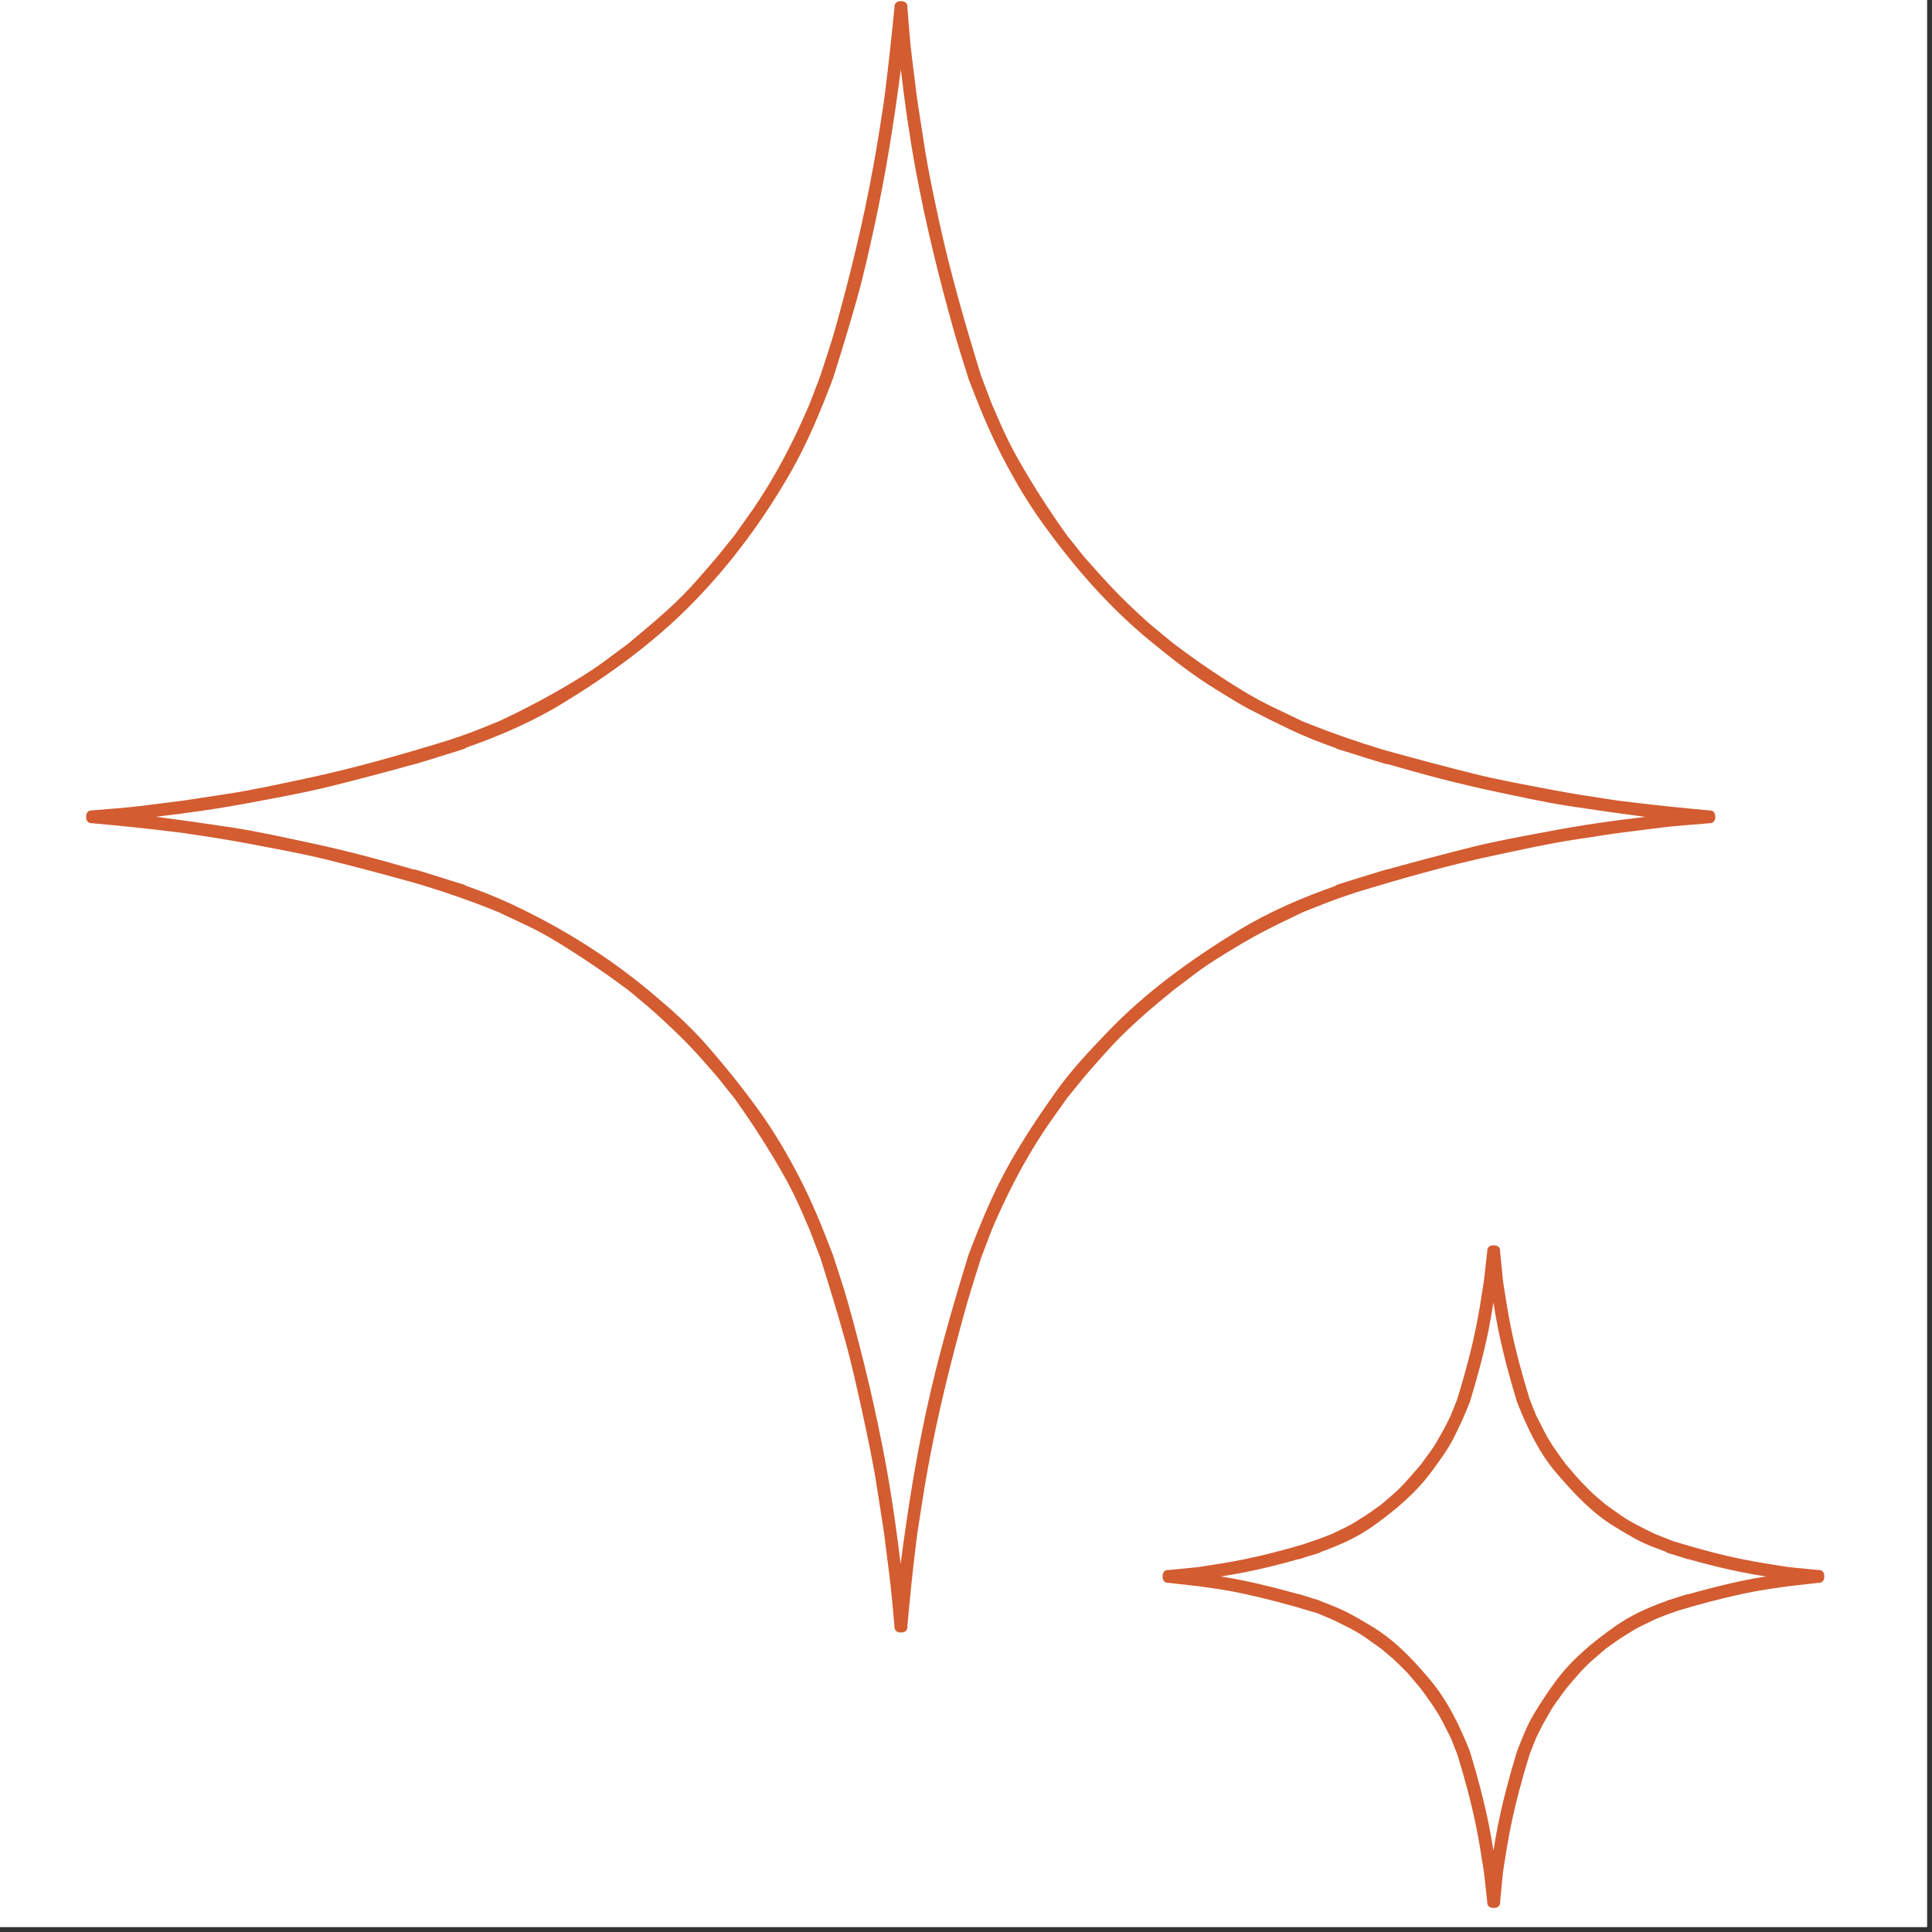 <svg xmlns="http://www.w3.org/2000/svg" xmlns:xlink="http://www.w3.org/1999/xlink" width="187.5" viewBox="0 0 187.5 187.5" height="187.5" preserveAspectRatio="xMidYMid meet"><rect x="0" y="0" width="187.5" height="187.5" fill="#333333" stroke="none"/><defs><clipPath id="id1"><path d="M 0 0 L 187 0 L 187 187 L 0 187 Z M 0 0 " clip-rule="nonzero"></path></clipPath><clipPath id="id2"><path d="M 112 120 L 177.07 120 L 177.07 185.25 L 112 185.25 Z M 112 120 " clip-rule="nonzero"></path></clipPath><clipPath id="id3"><path d="M 8.32 0 L 167 0 L 167 159 L 8.32 159 Z M 8.32 0 " clip-rule="nonzero"></path></clipPath></defs><g clip-path="url(#id1)"><path fill="rgb(100%, 100%, 100%)" d="M 0 0 L 187.5 0 L 187.5 194.25 L 0 194.25 Z M 0 0 " fill-opacity="1" fill-rule="nonzero"></path><path fill="rgb(100%, 100%, 100%)" d="M 0 0 L 187.5 0 L 187.5 187.5 L 0 187.5 Z M 0 0 " fill-opacity="1" fill-rule="nonzero"></path><path fill="rgb(100%, 100%, 100%)" d="M 0 0 L 187.5 0 L 187.5 187.5 L 0 187.5 Z M 0 0 " fill-opacity="1" fill-rule="nonzero"></path></g><path fill="rgb(82.75%, 36.079%, 19.22%)" d="M 89.031 148.789 C 89.039 148.719 89.047 148.652 89.031 148.785 C 89.031 148.785 89.031 148.789 89.031 148.789 Z M 89.031 148.789 " fill-opacity="1" fill-rule="nonzero"></path><path fill="rgb(82.75%, 36.079%, 19.22%)" d="M 85.797 9.754 C 85.789 9.824 85.781 9.891 85.797 9.758 C 85.797 9.758 85.797 9.758 85.797 9.754 Z M 85.797 9.754 " fill-opacity="1" fill-rule="nonzero"></path><path fill="rgb(82.75%, 36.079%, 19.22%)" d="M 155.84 146.027 C 155.707 145.914 155.781 145.984 155.832 146.02 C 155.836 146.02 155.836 146.023 155.84 146.027 Z M 155.84 146.027 " fill-opacity="1" fill-rule="nonzero"></path><path fill="rgb(82.75%, 36.079%, 19.22%)" d="M 129.34 157.195 C 129.312 157.184 129.285 157.172 129.258 157.156 C 129.305 157.18 129.328 157.191 129.34 157.195 Z M 129.34 157.195 " fill-opacity="1" fill-rule="nonzero"></path><path fill="rgb(82.75%, 36.079%, 19.22%)" d="M 144.016 181.723 C 144.023 181.754 144.023 181.762 144.016 181.723 Z M 144.016 181.723 " fill-opacity="1" fill-rule="nonzero"></path><path fill="rgb(82.75%, 36.079%, 19.22%)" d="M 137.906 142.117 C 137.91 142.109 137.914 142.105 137.918 142.098 C 137.789 142.254 137.871 142.164 137.906 142.117 Z M 137.906 142.117 " fill-opacity="1" fill-rule="nonzero"></path><g clip-path="url(#id2)"><path fill="rgb(82.75%, 36.079%, 19.22%)" d="M 177.043 152.98 C 177.066 152.648 176.871 152.32 176.445 152.367 C 175.789 152.305 175.129 152.238 174.473 152.176 C 174.18 152.145 173.887 152.117 173.594 152.086 C 173.461 152.066 173.328 152.047 173.195 152.027 C 171.875 151.824 170.566 151.617 169.258 151.355 C 166.941 150.891 164.691 150.277 162.438 149.586 C 162.375 149.562 162.312 149.543 162.254 149.52 C 161.926 149.387 161.598 149.258 161.27 149.129 C 161.078 149.055 160.891 148.977 160.699 148.902 C 160.664 148.891 160.633 148.879 160.602 148.863 C 160.594 148.859 160.586 148.855 160.578 148.852 C 159.434 148.293 158.266 147.746 157.223 147.008 C 156.891 146.773 156.562 146.535 156.23 146.301 C 156.102 146.211 155.973 146.117 155.844 146.027 C 155.809 145.996 155.773 145.965 155.734 145.934 C 155.238 145.508 154.715 145.102 154.258 144.633 C 153.797 144.156 153.328 143.695 152.898 143.195 C 152.617 142.867 152.336 142.543 152.059 142.215 C 151.98 142.129 151.941 142.078 151.945 142.082 C 151.852 141.957 151.758 141.828 151.668 141.703 C 151.023 140.82 150.387 139.926 149.891 138.953 C 149.723 138.629 149.555 138.301 149.391 137.977 C 149.312 137.828 149.238 137.68 149.164 137.531 C 149.098 137.402 149.074 137.352 149.09 137.395 C 148.871 136.84 148.652 136.285 148.43 135.73 C 147.73 133.426 147.094 131.133 146.621 128.77 C 146.359 127.453 146.145 126.137 145.941 124.809 C 145.922 124.672 145.898 124.539 145.879 124.406 C 145.867 124.328 145.836 124.031 145.871 124.367 C 145.844 124.094 145.816 123.82 145.789 123.547 C 145.723 122.852 145.652 122.156 145.582 121.461 C 145.633 121.039 145.305 120.84 144.973 120.867 C 144.633 120.836 144.293 121.031 144.336 121.461 C 144.258 122.121 144.188 122.781 144.113 123.438 C 144.078 123.727 144.047 124.012 144.016 124.297 C 144.016 124.297 144.016 124.297 144.016 124.301 C 143.992 124.438 143.973 124.574 143.949 124.715 C 143.75 126.035 143.543 127.344 143.277 128.652 C 142.801 131.055 142.16 133.387 141.445 135.73 C 141.328 136.023 141.215 136.316 141.098 136.609 C 141.016 136.812 140.938 137.016 140.855 137.219 C 140.801 137.363 140.688 137.582 140.793 137.375 C 140.504 137.945 140.238 138.543 139.91 139.09 C 139.586 139.633 139.293 140.219 138.918 140.73 C 138.684 141.055 138.445 141.379 138.211 141.699 C 138.113 141.832 138.02 141.965 137.922 142.098 C 137.887 142.137 137.855 142.176 137.82 142.215 C 136.965 143.211 136.117 144.238 135.121 145.094 C 134.793 145.375 134.469 145.656 134.141 145.934 C 134.062 146 134.016 146.039 134.008 146.043 C 133.887 146.129 133.766 146.215 133.645 146.301 C 133.125 146.672 132.613 147.043 132.066 147.371 C 131.621 147.641 131.188 147.934 130.723 148.16 C 130.367 148.332 130.016 148.504 129.664 148.676 C 129.543 148.734 129.422 148.793 129.301 148.852 C 129.289 148.859 129.281 148.863 129.273 148.863 C 129.266 148.867 129.258 148.871 129.246 148.875 C 128.332 149.238 127.422 149.566 126.496 149.871 C 124.555 150.445 122.613 150.957 120.621 151.355 C 119.34 151.609 118.066 151.816 116.773 152.012 C 116.641 152.031 116.508 152.055 116.371 152.074 C 116.305 152.082 116.051 152.109 116.262 152.09 C 116.012 152.113 115.766 152.137 115.516 152.164 C 114.82 152.23 114.125 152.301 113.43 152.367 C 113.008 152.32 112.809 152.648 112.836 152.98 C 112.801 153.316 113 153.66 113.43 153.617 C 114.09 153.691 114.746 153.766 115.406 153.84 C 115.699 153.875 115.992 153.906 116.285 153.941 C 116.297 153.941 116.305 153.941 116.309 153.941 C 116.434 153.961 116.559 153.977 116.68 153.996 C 117.992 154.176 119.27 154.363 120.562 154.641 C 122.965 155.156 125.309 155.781 127.656 156.508 C 127.695 156.52 127.734 156.527 127.773 156.531 C 128.031 156.641 128.289 156.75 128.551 156.855 C 128.742 156.938 128.93 157.016 129.121 157.098 C 129.215 157.137 129.328 157.191 129.348 157.199 C 130.457 157.738 131.602 158.27 132.613 158.988 C 132.926 159.215 133.242 159.438 133.559 159.664 C 133.707 159.766 133.852 159.871 134 159.977 C 134.016 159.988 134.027 159.996 134.039 160.004 C 134.051 160.012 134.066 160.027 134.086 160.043 C 134.582 160.469 135.105 160.871 135.562 161.332 C 136.016 161.785 136.496 162.219 136.906 162.711 C 137.18 163.039 137.453 163.363 137.723 163.691 C 137.801 163.781 137.875 163.875 137.953 163.965 C 137.734 163.703 138.043 164.094 138.09 164.156 C 138.762 165.082 139.445 166.016 139.969 167.035 C 140.125 167.34 140.281 167.645 140.434 167.949 C 140.516 168.105 140.598 168.262 140.676 168.422 C 140.711 168.488 140.875 168.855 140.754 168.543 C 140.984 169.129 141.215 169.711 141.445 170.297 C 142.16 172.641 142.801 174.973 143.281 177.375 C 143.539 178.672 143.75 179.969 143.953 181.281 C 143.973 181.398 143.988 181.52 144.008 181.641 C 144.012 181.66 144.016 181.68 144.016 181.691 C 144.047 181.969 144.078 182.242 144.109 182.52 C 144.184 183.199 144.258 183.883 144.336 184.562 C 144.293 184.996 144.633 185.191 144.973 185.16 C 145.305 185.184 145.633 184.988 145.586 184.562 C 145.648 183.918 145.711 183.273 145.773 182.629 C 145.805 182.309 145.836 181.992 145.867 181.672 C 145.887 181.539 145.906 181.41 145.926 181.277 C 146.129 179.969 146.34 178.672 146.598 177.375 C 147.078 174.973 147.719 172.641 148.434 170.297 C 148.547 170.004 148.664 169.711 148.781 169.414 C 148.859 169.215 148.941 169.012 149.02 168.809 C 149.078 168.664 149.188 168.445 149.086 168.652 C 149.375 168.082 149.641 167.484 149.969 166.938 C 150.293 166.395 150.586 165.809 150.961 165.297 C 151.195 164.973 151.434 164.648 151.668 164.324 C 151.77 164.188 151.871 164.051 151.973 163.91 C 151.984 163.895 152.012 163.867 152.047 163.82 C 152.875 162.828 153.703 161.836 154.688 160.992 C 155.016 160.711 155.344 160.43 155.676 160.145 C 155.73 160.098 156.051 159.855 155.781 160.047 C 155.902 159.957 156.023 159.871 156.148 159.785 C 156.668 159.414 157.18 159.035 157.727 158.707 C 158.199 158.422 158.66 158.109 159.156 157.867 C 159.512 157.695 159.863 157.523 160.215 157.352 C 160.336 157.293 160.457 157.234 160.578 157.176 C 160.605 157.164 160.621 157.156 160.625 157.152 C 161.371 156.84 162.102 156.566 162.848 156.316 C 164.949 155.684 167.051 155.125 169.203 154.664 C 170.504 154.387 171.785 154.191 173.105 154.008 C 173.238 153.988 173.371 153.969 173.508 153.953 C 173.551 153.945 173.668 153.93 173.695 153.93 C 173.918 153.902 174.141 153.879 174.363 153.852 C 175.059 153.773 175.754 153.695 176.449 153.617 C 176.879 153.66 177.074 153.316 177.043 152.98 Z M 155.84 146.027 C 155.836 146.023 155.836 146.02 155.832 146.02 C 155.785 145.984 155.707 145.914 155.84 146.027 Z M 137.918 142.098 C 137.914 142.105 137.91 142.109 137.906 142.117 C 137.871 142.164 137.789 142.254 137.918 142.098 Z M 129.258 157.156 C 129.285 157.168 129.312 157.184 129.34 157.195 C 129.328 157.191 129.305 157.18 129.258 157.156 Z M 144.016 181.723 C 144.023 181.762 144.023 181.754 144.016 181.723 Z M 169.094 153.41 C 167.348 153.785 165.633 154.215 163.926 154.699 C 163.867 154.699 163.801 154.707 163.734 154.727 C 163.262 154.867 162.789 155.016 162.316 155.172 C 162.172 155.215 162.031 155.258 161.891 155.301 C 161.828 155.32 161.777 155.344 161.73 155.375 C 159.957 156 158.211 156.789 156.691 157.871 C 154.539 159.398 152.5 161.074 150.934 163.223 C 150.18 164.254 149.504 165.277 148.848 166.371 C 148.188 167.473 147.734 168.68 147.262 169.867 C 147.25 169.898 147.234 169.93 147.227 169.965 C 147.211 170.004 147.199 170.039 147.191 170.074 C 146.48 172.418 145.852 174.754 145.371 177.16 C 145.207 177.977 145.066 178.793 144.938 179.609 C 144.809 178.793 144.668 177.977 144.504 177.16 C 144.023 174.754 143.395 172.418 142.684 170.074 C 142.676 170.039 142.664 170.004 142.648 169.965 C 142.637 169.926 142.625 169.891 142.605 169.859 C 141.648 167.453 140.508 165.09 138.836 163.082 C 137.188 161.109 135.375 159.184 133.148 157.848 C 132.027 157.176 130.918 156.504 129.707 156 C 129.199 155.785 128.695 155.59 128.188 155.402 C 128.133 155.363 128.066 155.328 127.988 155.301 C 127.766 155.234 127.543 155.164 127.32 155.098 C 126.934 154.969 126.543 154.848 126.141 154.727 C 126.074 154.707 126.012 154.699 125.953 154.699 C 124.281 154.227 122.602 153.801 120.895 153.438 C 120.09 153.266 119.285 153.121 118.473 152.996 C 119.262 152.875 120.047 152.738 120.836 152.582 C 122.562 152.238 124.258 151.812 125.941 151.332 C 126.004 151.332 126.07 151.32 126.141 151.301 C 126.398 151.219 126.66 151.133 126.918 151.047 C 127.273 150.941 127.629 150.836 127.988 150.727 C 128.078 150.699 128.152 150.656 128.211 150.605 C 129.969 149.977 131.691 149.219 133.207 148.141 C 135.363 146.609 137.414 144.902 138.984 142.746 C 139.715 141.746 140.465 140.75 141.031 139.645 C 141.621 138.496 142.129 137.367 142.605 136.168 C 142.621 136.137 142.637 136.102 142.648 136.062 C 142.664 136.023 142.676 135.988 142.684 135.953 C 143.383 133.648 144.008 131.352 144.484 128.984 C 144.652 128.125 144.805 127.266 144.938 126.402 C 145.062 127.227 145.207 128.047 145.371 128.867 C 145.852 131.273 146.48 133.609 147.191 135.953 C 147.199 135.988 147.211 136.023 147.227 136.062 C 147.238 136.102 147.25 136.137 147.266 136.168 C 148.219 138.559 149.348 140.973 151.039 142.945 C 152.73 144.914 154.516 146.852 156.762 148.199 C 157.863 148.859 158.969 149.555 160.168 150.027 C 160.656 150.223 161.148 150.406 161.641 150.586 C 161.703 150.645 161.785 150.695 161.887 150.727 C 162.277 150.848 162.668 150.961 163.055 151.078 C 163.281 151.152 163.508 151.227 163.734 151.301 C 163.805 151.324 163.871 151.332 163.934 151.332 C 165.617 151.812 167.309 152.238 169.039 152.582 C 169.82 152.738 170.605 152.875 171.391 152.996 C 170.621 153.113 169.855 153.25 169.094 153.41 Z M 169.094 153.41 " fill-opacity="1" fill-rule="nonzero"></path></g><g clip-path="url(#id3)"><path fill="rgb(82.75%, 36.079%, 19.22%)" d="M 113.758 96.199 C 113.812 96.152 114.051 95.969 113.789 96.168 C 113.879 96.098 113.965 96.031 114.055 95.965 C 114.719 95.461 115.383 94.957 116.051 94.453 C 116.934 93.781 117.902 93.168 118.848 92.586 C 120.055 91.848 121.246 91.125 122.496 90.473 C 123.738 89.824 124.992 89.219 126.258 88.617 C 126.328 88.582 126.672 88.438 126.352 88.562 C 126.48 88.512 126.609 88.461 126.738 88.41 C 127.254 88.207 127.766 88.004 128.277 87.801 C 128.914 87.547 129.555 87.312 130.199 87.082 C 130.688 86.91 131.176 86.75 131.664 86.59 C 136.164 85.219 140.684 83.934 145.289 82.961 C 147.758 82.438 150.234 81.883 152.73 81.5 C 153.582 81.371 154.434 81.242 155.285 81.109 C 155.672 81.051 156.059 80.992 156.441 80.934 C 156.551 80.918 157.148 80.832 156.781 80.879 C 158.246 80.691 159.715 80.508 161.18 80.324 C 162.734 80.129 164.305 80.035 165.867 79.898 C 166.289 79.934 166.488 79.602 166.465 79.273 C 166.488 78.941 166.289 78.609 165.867 78.648 C 163.105 78.398 160.363 78.117 157.613 77.77 C 157.367 77.738 157.125 77.707 156.879 77.68 C 156.781 77.664 156.684 77.648 156.582 77.633 C 155.73 77.5 154.879 77.371 154.027 77.242 C 152.836 77.059 151.66 76.852 150.473 76.625 C 147.996 76.152 145.5 75.707 143.051 75.098 C 140.246 74.395 137.461 73.656 134.676 72.883 C 134.504 72.836 134.336 72.789 134.164 72.738 C 131.809 72.02 129.496 71.23 127.199 70.316 C 126.949 70.219 126.699 70.117 126.449 70.02 C 126.434 70.012 126.406 70 126.367 69.98 C 126.199 69.898 126.031 69.82 125.863 69.738 C 125.188 69.418 124.512 69.094 123.832 68.77 C 122.75 68.254 121.672 67.684 120.648 67.059 C 118.301 65.621 116.062 64.102 113.871 62.438 C 113.863 62.434 113.852 62.422 113.84 62.414 C 113.73 62.324 113.625 62.234 113.516 62.148 C 113.145 61.844 112.773 61.539 112.406 61.234 C 112.008 60.91 111.613 60.586 111.234 60.242 C 110.164 59.27 109.137 58.301 108.133 57.258 C 107.207 56.293 106.324 55.289 105.43 54.289 C 105.051 53.863 104.703 53.398 104.344 52.949 C 104.102 52.648 103.859 52.348 103.617 52.047 C 103.57 51.988 103.398 51.75 103.59 52.012 C 103.523 51.922 103.461 51.832 103.395 51.742 C 101.77 49.457 100.277 47.137 98.887 44.703 C 98.188 43.477 97.555 42.199 96.992 40.902 C 96.777 40.406 96.562 39.914 96.348 39.418 C 96.305 39.312 96.258 39.211 96.215 39.109 C 96.359 39.438 96.184 39.008 96.152 38.934 C 95.84 38.109 95.523 37.289 95.211 36.465 C 93.684 31.508 92.246 26.547 91.141 21.477 C 90.598 18.984 90.07 16.488 89.68 13.965 C 89.551 13.137 89.422 12.309 89.297 11.48 C 89.234 11.078 89.172 10.672 89.109 10.27 C 89.09 10.137 89.066 10.004 89.047 9.871 C 89.035 9.793 88.996 9.508 89.039 9.852 C 88.859 8.398 88.676 6.941 88.492 5.488 C 88.293 3.906 88.199 2.301 88.059 0.711 C 88.102 0.289 87.773 0.094 87.445 0.113 C 87.109 0.086 86.77 0.281 86.809 0.711 C 86.539 3.453 86.246 6.18 85.902 8.914 C 85.867 9.188 85.836 9.461 85.801 9.738 C 85.785 9.82 85.773 9.898 85.762 9.98 C 85.629 10.828 85.5 11.676 85.371 12.523 C 85.184 13.719 84.98 14.91 84.762 16.105 C 83.793 21.438 82.52 26.684 81.059 31.902 C 80.629 33.434 80.098 34.945 79.617 36.465 C 79.355 37.141 79.098 37.816 78.84 38.496 C 78.742 38.746 78.648 38.996 78.551 39.246 C 78.672 38.938 78.562 39.219 78.535 39.285 C 78.453 39.473 78.371 39.66 78.289 39.848 C 77.711 41.184 77.105 42.469 76.438 43.762 C 75.324 45.918 74.066 48.035 72.66 50.012 C 72.195 50.668 71.73 51.32 71.266 51.977 C 71.266 51.977 71.266 51.977 71.262 51.977 C 71.18 52.078 71.098 52.18 71.016 52.285 C 70.719 52.656 70.418 53.027 70.121 53.398 C 69.297 54.426 68.418 55.41 67.551 56.402 C 65.863 58.336 63.871 60.035 61.906 61.676 C 61.625 61.91 61.344 62.145 61.062 62.383 C 61.027 62.41 61.004 62.43 60.992 62.441 C 60.914 62.5 60.836 62.559 60.758 62.617 C 60.098 63.109 59.434 63.602 58.773 64.094 C 57.883 64.762 56.926 65.375 55.977 65.957 C 53.57 67.43 51.129 68.727 48.574 69.926 C 48.508 69.957 48.156 70.109 48.477 69.98 C 48.348 70.031 48.223 70.082 48.094 70.133 C 47.59 70.336 47.086 70.539 46.578 70.742 C 45.941 71 45.305 71.234 44.652 71.461 C 44.219 71.613 43.781 71.758 43.344 71.898 C 38.82 73.281 34.281 74.582 29.652 75.559 C 27.164 76.082 24.672 76.648 22.164 77.031 C 21.328 77.16 20.492 77.289 19.656 77.414 C 19.258 77.477 18.859 77.539 18.461 77.598 C 18.363 77.613 17.668 77.711 18.059 77.664 C 16.602 77.848 15.148 78.031 13.695 78.215 C 12.125 78.41 10.535 78.504 8.961 78.645 C 8.535 78.609 8.336 78.941 8.363 79.27 C 8.336 79.602 8.535 79.934 8.961 79.895 C 11.723 80.145 14.465 80.426 17.215 80.773 C 17.457 80.805 17.703 80.836 17.945 80.863 C 18.047 80.879 18.145 80.895 18.242 80.91 C 19.098 81.043 19.949 81.172 20.801 81.301 C 21.992 81.484 23.168 81.691 24.352 81.918 C 26.828 82.391 29.324 82.836 31.77 83.441 C 34.562 84.137 37.332 84.871 40.105 85.648 C 40.379 85.723 40.648 85.801 40.918 85.883 C 43.191 86.582 45.426 87.336 47.637 88.227 C 47.883 88.324 48.129 88.426 48.375 88.523 C 48.391 88.531 48.418 88.543 48.461 88.562 C 48.633 88.645 48.801 88.723 48.973 88.805 C 49.66 89.125 50.348 89.449 51.035 89.773 C 52.105 90.277 53.168 90.863 54.18 91.484 C 56.531 92.926 58.781 94.457 60.996 96.105 C 61.09 96.184 61.184 96.262 61.277 96.34 C 61.633 96.641 61.992 96.938 62.348 97.238 C 62.746 97.57 63.145 97.898 63.527 98.246 C 64.59 99.211 65.629 100.176 66.637 101.203 C 67.598 102.184 68.488 103.215 69.391 104.25 C 69.77 104.684 70.121 105.145 70.48 105.594 C 70.723 105.895 70.965 106.195 71.207 106.496 C 71.25 106.551 71.406 106.766 71.27 106.574 C 71.32 106.648 71.375 106.727 71.43 106.801 C 73.055 109.086 74.547 111.406 75.938 113.84 C 76.641 115.066 77.273 116.344 77.832 117.641 C 78.047 118.137 78.262 118.629 78.477 119.125 C 78.523 119.23 78.566 119.332 78.609 119.434 C 78.469 119.105 78.645 119.535 78.672 119.609 C 78.988 120.434 79.301 121.254 79.617 122.078 C 80.445 124.695 81.242 127.305 81.984 129.945 C 82.641 132.293 83.164 134.684 83.688 137.066 C 84.23 139.559 84.758 142.059 85.145 144.578 C 85.273 145.406 85.402 146.234 85.531 147.062 C 85.594 147.469 85.656 147.871 85.719 148.277 C 85.738 148.41 85.758 148.543 85.777 148.672 C 85.789 148.75 85.828 149.035 85.785 148.691 C 85.969 150.148 86.152 151.602 86.336 153.059 C 86.535 154.641 86.652 156.242 86.809 157.832 C 86.77 158.262 87.109 158.457 87.445 158.43 C 87.773 158.449 88.102 158.254 88.059 157.832 C 88.305 155.09 88.578 152.363 88.922 149.633 C 88.957 149.359 88.992 149.082 89.027 148.809 C 89.039 148.727 89.051 148.645 89.066 148.562 C 89.195 147.715 89.328 146.867 89.457 146.023 C 89.641 144.824 89.844 143.633 90.062 142.438 C 91.031 137.117 92.336 131.898 93.793 126.695 C 94.23 125.145 94.738 123.617 95.211 122.078 C 95.469 121.402 95.73 120.723 95.988 120.047 C 96.082 119.797 96.18 119.547 96.273 119.297 C 96.156 119.605 96.266 119.324 96.293 119.258 C 96.375 119.07 96.457 118.883 96.535 118.695 C 97.113 117.359 97.723 116.074 98.391 114.781 C 99.5 112.625 100.758 110.508 102.168 108.531 C 102.633 107.875 103.098 107.223 103.562 106.566 C 103.645 106.465 103.73 106.359 103.812 106.258 C 104.109 105.887 104.406 105.516 104.707 105.148 C 105.531 104.121 106.414 103.148 107.293 102.168 C 108.988 100.262 110.887 98.559 112.852 96.941 C 113.156 96.695 113.457 96.445 113.758 96.199 Z M 85.797 9.754 C 85.797 9.758 85.797 9.758 85.797 9.758 C 85.781 9.891 85.789 9.824 85.797 9.754 Z M 89.031 148.789 C 89.031 148.789 89.031 148.785 89.031 148.785 C 89.047 148.652 89.039 148.719 89.031 148.789 Z M 107.574 100.066 C 105.797 101.914 103.988 103.82 102.5 105.914 C 100.922 108.133 99.43 110.371 98.078 112.738 C 96.445 115.594 95.211 118.598 94.039 121.664 C 94.027 121.691 94.016 121.719 94.008 121.746 C 93.996 121.777 93.988 121.805 93.98 121.832 C 92.465 126.758 91.035 131.695 89.938 136.734 C 88.852 141.715 88.062 146.727 87.406 151.777 C 87.027 148.621 86.582 145.473 86.012 142.336 C 85.031 136.965 83.766 131.676 82.293 126.418 C 81.859 124.875 81.332 123.352 80.844 121.82 C 80.836 121.797 80.828 121.773 80.82 121.746 C 80.812 121.719 80.801 121.695 80.789 121.672 C 79.836 119.172 78.844 116.723 77.617 114.344 C 76.496 112.172 75.254 110.027 73.836 108.035 C 72.191 105.727 70.441 103.555 68.574 101.418 C 66.941 99.547 65.047 97.871 63.145 96.281 C 59.039 92.848 54.535 90.043 49.695 87.77 C 48.238 87.086 46.742 86.496 45.227 85.965 C 45.164 85.914 45.09 85.871 45 85.844 C 44.551 85.707 44.098 85.566 43.645 85.43 C 42.559 85.074 41.465 84.738 40.367 84.41 C 40.285 84.387 40.211 84.379 40.145 84.383 C 36.785 83.402 33.41 82.504 29.98 81.777 C 27.496 81.254 25.004 80.691 22.492 80.305 C 20.047 79.93 17.598 79.586 15.145 79.266 C 18.262 78.906 21.367 78.461 24.457 77.871 C 26.965 77.395 29.5 76.949 31.98 76.332 C 34.742 75.648 37.48 74.926 40.219 74.16 C 40.266 74.156 40.316 74.148 40.367 74.133 C 40.711 74.031 41.055 73.926 41.398 73.82 C 42.605 73.457 43.801 73.07 45 72.699 C 45.105 72.668 45.188 72.617 45.25 72.555 C 48.516 71.406 51.703 70.039 54.652 68.23 C 59.184 65.457 63.457 62.367 67.191 58.559 C 70.941 54.734 74.094 50.449 76.75 45.805 C 78.383 42.945 79.617 39.938 80.789 36.871 C 80.801 36.848 80.812 36.82 80.82 36.797 C 80.828 36.77 80.84 36.742 80.844 36.719 C 81.668 34.129 82.457 31.547 83.188 28.93 C 83.848 26.582 84.371 24.191 84.891 21.809 C 85.977 16.816 86.766 11.797 87.426 6.738 C 87.793 9.906 88.242 13.062 88.816 16.207 C 89.793 21.566 91.086 26.82 92.559 32.062 C 92.996 33.621 93.504 35.164 93.98 36.715 C 93.988 36.742 93.996 36.77 94.008 36.797 C 94.016 36.824 94.027 36.855 94.039 36.879 C 94.992 39.375 95.988 41.824 97.211 44.199 C 98.332 46.371 99.574 48.516 100.988 50.508 C 104.059 54.816 107.512 58.82 111.609 62.191 C 113.652 63.867 115.738 65.516 117.996 66.898 C 119.074 67.559 120.137 68.246 121.254 68.832 C 122.543 69.504 123.832 70.148 125.141 70.773 C 126.594 71.465 128.094 72.055 129.613 72.59 C 129.672 72.637 129.742 72.672 129.824 72.699 C 130.227 72.824 130.625 72.945 131.027 73.066 C 132.168 73.441 133.316 73.789 134.461 74.133 C 134.539 74.16 134.617 74.164 134.688 74.16 C 138.082 75.148 141.496 76.055 144.957 76.789 C 147.426 77.309 149.902 77.863 152.395 78.246 C 154.824 78.617 157.25 78.957 159.68 79.277 C 156.562 79.637 153.457 80.082 150.371 80.672 C 147.859 81.148 145.32 81.59 142.84 82.211 C 140.082 82.902 137.348 83.625 134.609 84.383 C 134.559 84.387 134.512 84.395 134.457 84.41 C 134.168 84.496 133.875 84.586 133.582 84.676 C 132.324 85.047 131.078 85.457 129.824 85.844 C 129.723 85.875 129.637 85.926 129.574 85.988 C 126.309 87.141 123.117 88.508 120.172 90.312 C 115.629 93.094 111.281 96.211 107.574 100.066 Z M 107.574 100.066 " fill-opacity="1" fill-rule="nonzero"></path></g></svg>